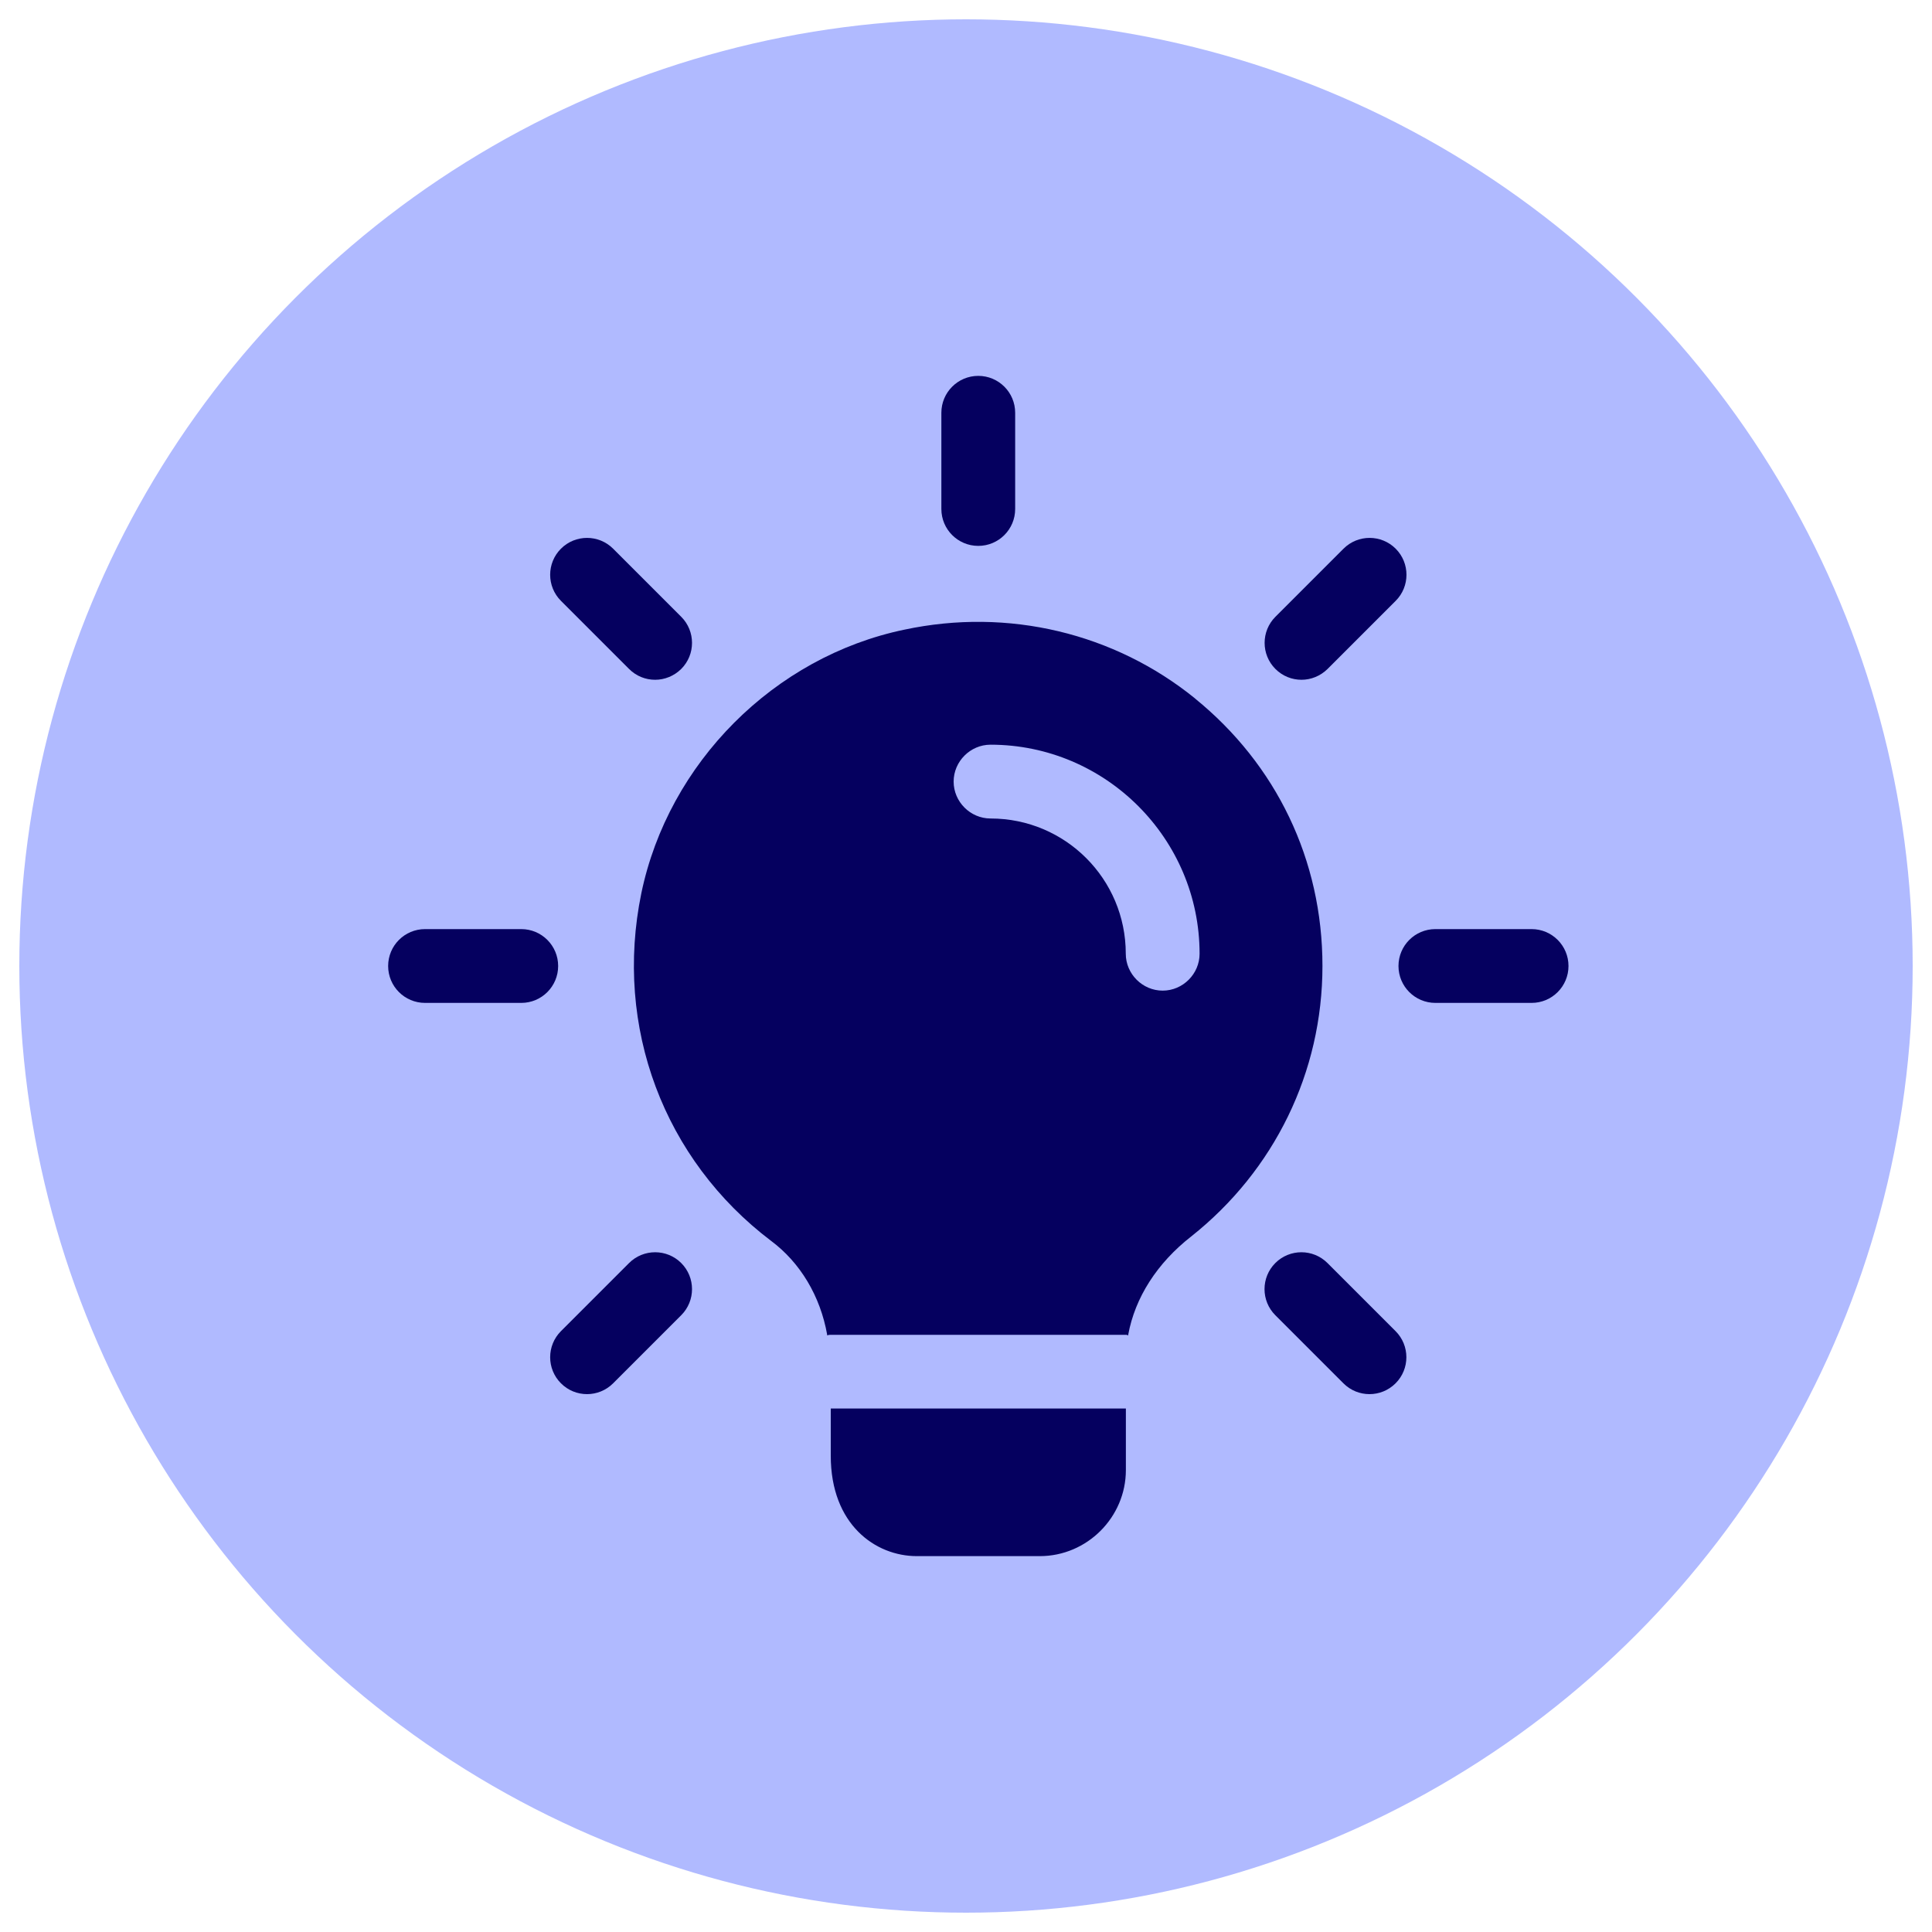 <?xml version="1.0" encoding="UTF-8"?>
<svg id="Layer_1" xmlns="http://www.w3.org/2000/svg" xmlns:xlink="http://www.w3.org/1999/xlink" viewBox="0 0 200 200">
  <defs>
    <style>
      .cls-1 {
        fill: none;
      }

      .cls-2 {
        clip-path: url(#clippath-1);
      }

      .cls-3 {
        fill: #05005f;
      }

      .cls-4 {
        fill: #b0baff;
      }

      .cls-5 {
        clip-path: url(#clippath);
      }
    </style>
    <clipPath id="clippath">
      <rect class="cls-1" x="2" y="2" width="196" height="196" />
    </clipPath>
    <clipPath id="clippath-1">
      <rect class="cls-1" x="40.18" y="38.91" width="122.18" height="122.18" />
    </clipPath>
  </defs>
  <g class="cls-5">
    <g>
      <circle class="cls-4" cx="100" cy="100" r="98" />
      <g class="cls-2">
        <g>
          <path class="cls-3" d="M101.27,56.51c-2.11,0-3.82-1.71-3.82-3.82v-9.96c0-2.11,1.71-3.82,3.82-3.82s3.82,1.71,3.82,3.82v9.96c0,2.11-1.71,3.82-3.82,3.82Z" />
          <path class="cls-3" d="M134.73,70.37c-.98,0-1.95-.37-2.7-1.12-1.49-1.49-1.49-3.91,0-5.4l7.05-7.05c1.49-1.49,3.91-1.49,5.4,0,1.49,1.49,1.49,3.91,0,5.4l-7.05,7.05c-.75.74-1.73,1.12-2.7,1.12Z" />
          <path class="cls-3" d="M158.55,103.82h-9.96c-2.11,0-3.82-1.71-3.82-3.82s1.71-3.82,3.82-3.82h9.96c2.11,0,3.82,1.71,3.82,3.82s-1.71,3.82-3.82,3.82Z" />
          <path class="cls-3" d="M141.77,144.32c-.98,0-1.95-.37-2.7-1.12l-7.05-7.05c-1.49-1.49-1.49-3.91,0-5.4s3.91-1.49,5.4,0l7.05,7.05c1.49,1.49,1.49,3.91,0,5.4-.75.75-1.73,1.12-2.7,1.12Z" />
          <path class="cls-3" d="M60.77,144.32c-.98,0-1.95-.37-2.7-1.12-1.49-1.49-1.49-3.91,0-5.4l7.05-7.05c1.49-1.49,3.91-1.49,5.4,0s1.49,3.91,0,5.4l-7.05,7.05c-.75.75-1.73,1.12-2.7,1.12Z" />
          <path class="cls-3" d="M53.96,103.82h-9.96c-2.11,0-3.82-1.71-3.82-3.82s1.71-3.82,3.82-3.82h9.96c2.11,0,3.82,1.71,3.82,3.82s-1.71,3.82-3.82,3.82Z" />
          <path class="cls-3" d="M67.82,70.37c-.98,0-1.95-.37-2.7-1.12l-7.05-7.05c-1.49-1.49-1.49-3.91,0-5.4s3.91-1.49,5.4,0l7.05,7.05c1.49,1.49,1.49,3.91,0,5.4-.75.74-1.73,1.12-2.7,1.12Z" />
          <path class="cls-3" d="M116.55,145.82v6.36c0,4.89-4.02,8.91-8.91,8.91h-12.73c-4.28,0-8.91-3.26-8.91-10.39v-4.89h30.55Z" />
          <path class="cls-3" d="M123.72,72.31c-8.35-6.77-19.35-9.42-30.09-7.13-13.49,2.8-24.44,13.8-27.24,27.29-2.85,13.85,2.34,27.59,13.44,35.99,3,2.24,5.09,5.7,5.8,9.72v.05c.1-.05.25-.05.36-.05h30.55c.1,0,.15,0,.25.05v-.05c.71-3.87,3-7.43,6.52-10.18,8.6-6.82,13.59-17,13.59-28s-4.79-20.87-13.19-27.69ZM120.36,102.55c-2.09,0-3.82-1.73-3.82-3.82,0-7.74-6.26-14-14-14-2.09,0-3.82-1.73-3.82-3.82s1.73-3.82,3.82-3.82c11.91,0,21.64,9.72,21.64,21.64,0,2.09-1.73,3.82-3.82,3.82Z" />
          <path class="cls-3" d="M85.64,138.18h.36c-.1,0-.25,0-.36.05v-.05Z" />
          <path class="cls-3" d="M116.8,138.18v.05c-.1-.05-.15-.05-.25-.05h.25Z" />
        </g>
      </g>
    </g>
  </g>
</svg>